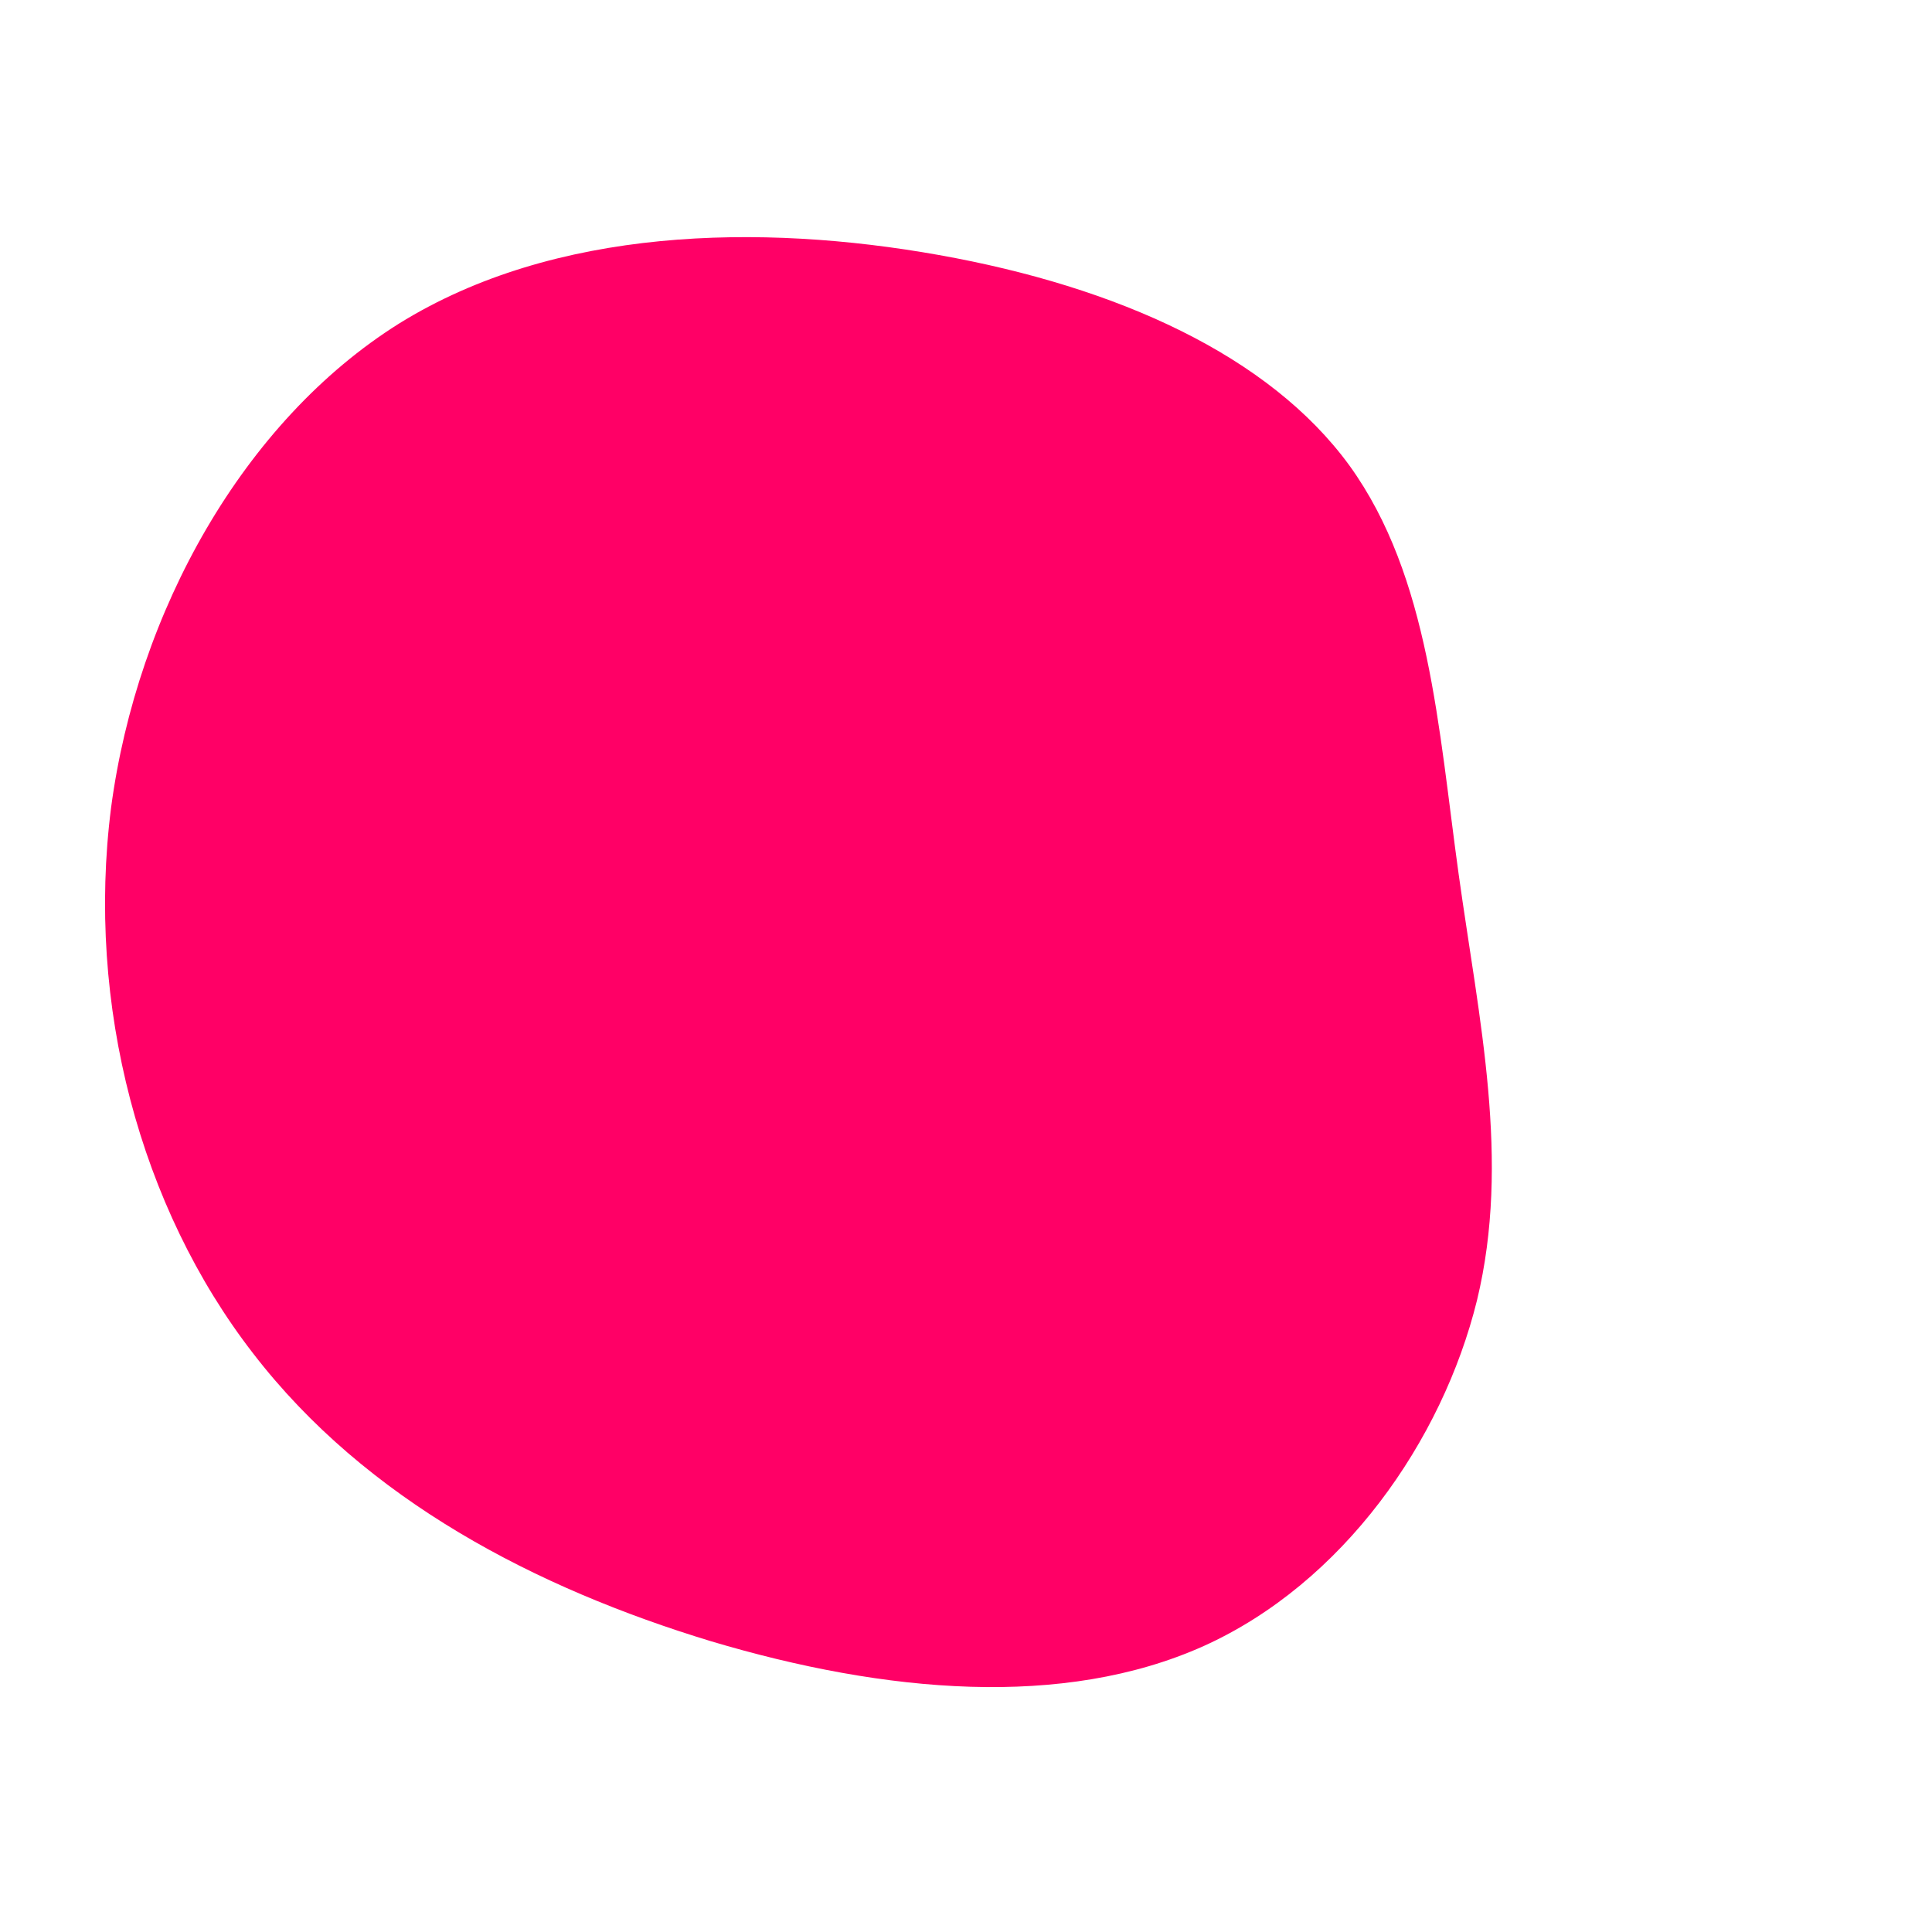 <?xml version="1.0" standalone="no"?>
<svg viewBox="0 0 200 200" xmlns="http://www.w3.org/2000/svg">
  <path fill="#FF0066" d="M39.7,-51.8C48,-40.3,48.9,-24.6,51,-9.5C53.1,5.6,56.4,20.1,52.9,34.6C49.3,49.2,39,63.9,24.6,70.4C10.1,76.9,-8.3,75.3,-26.4,69.9C-44.5,64.4,-62.1,55.3,-73.8,40.1C-85.5,25,-91.1,4,-88.5,-16.4C-85.8,-36.7,-74.8,-56.4,-58.7,-66.5C-42.6,-76.5,-21.3,-76.9,-2.8,-73.6C15.7,-70.3,31.4,-63.2,39.7,-51.8Z" transform="translate(100 100)" />
</svg>
